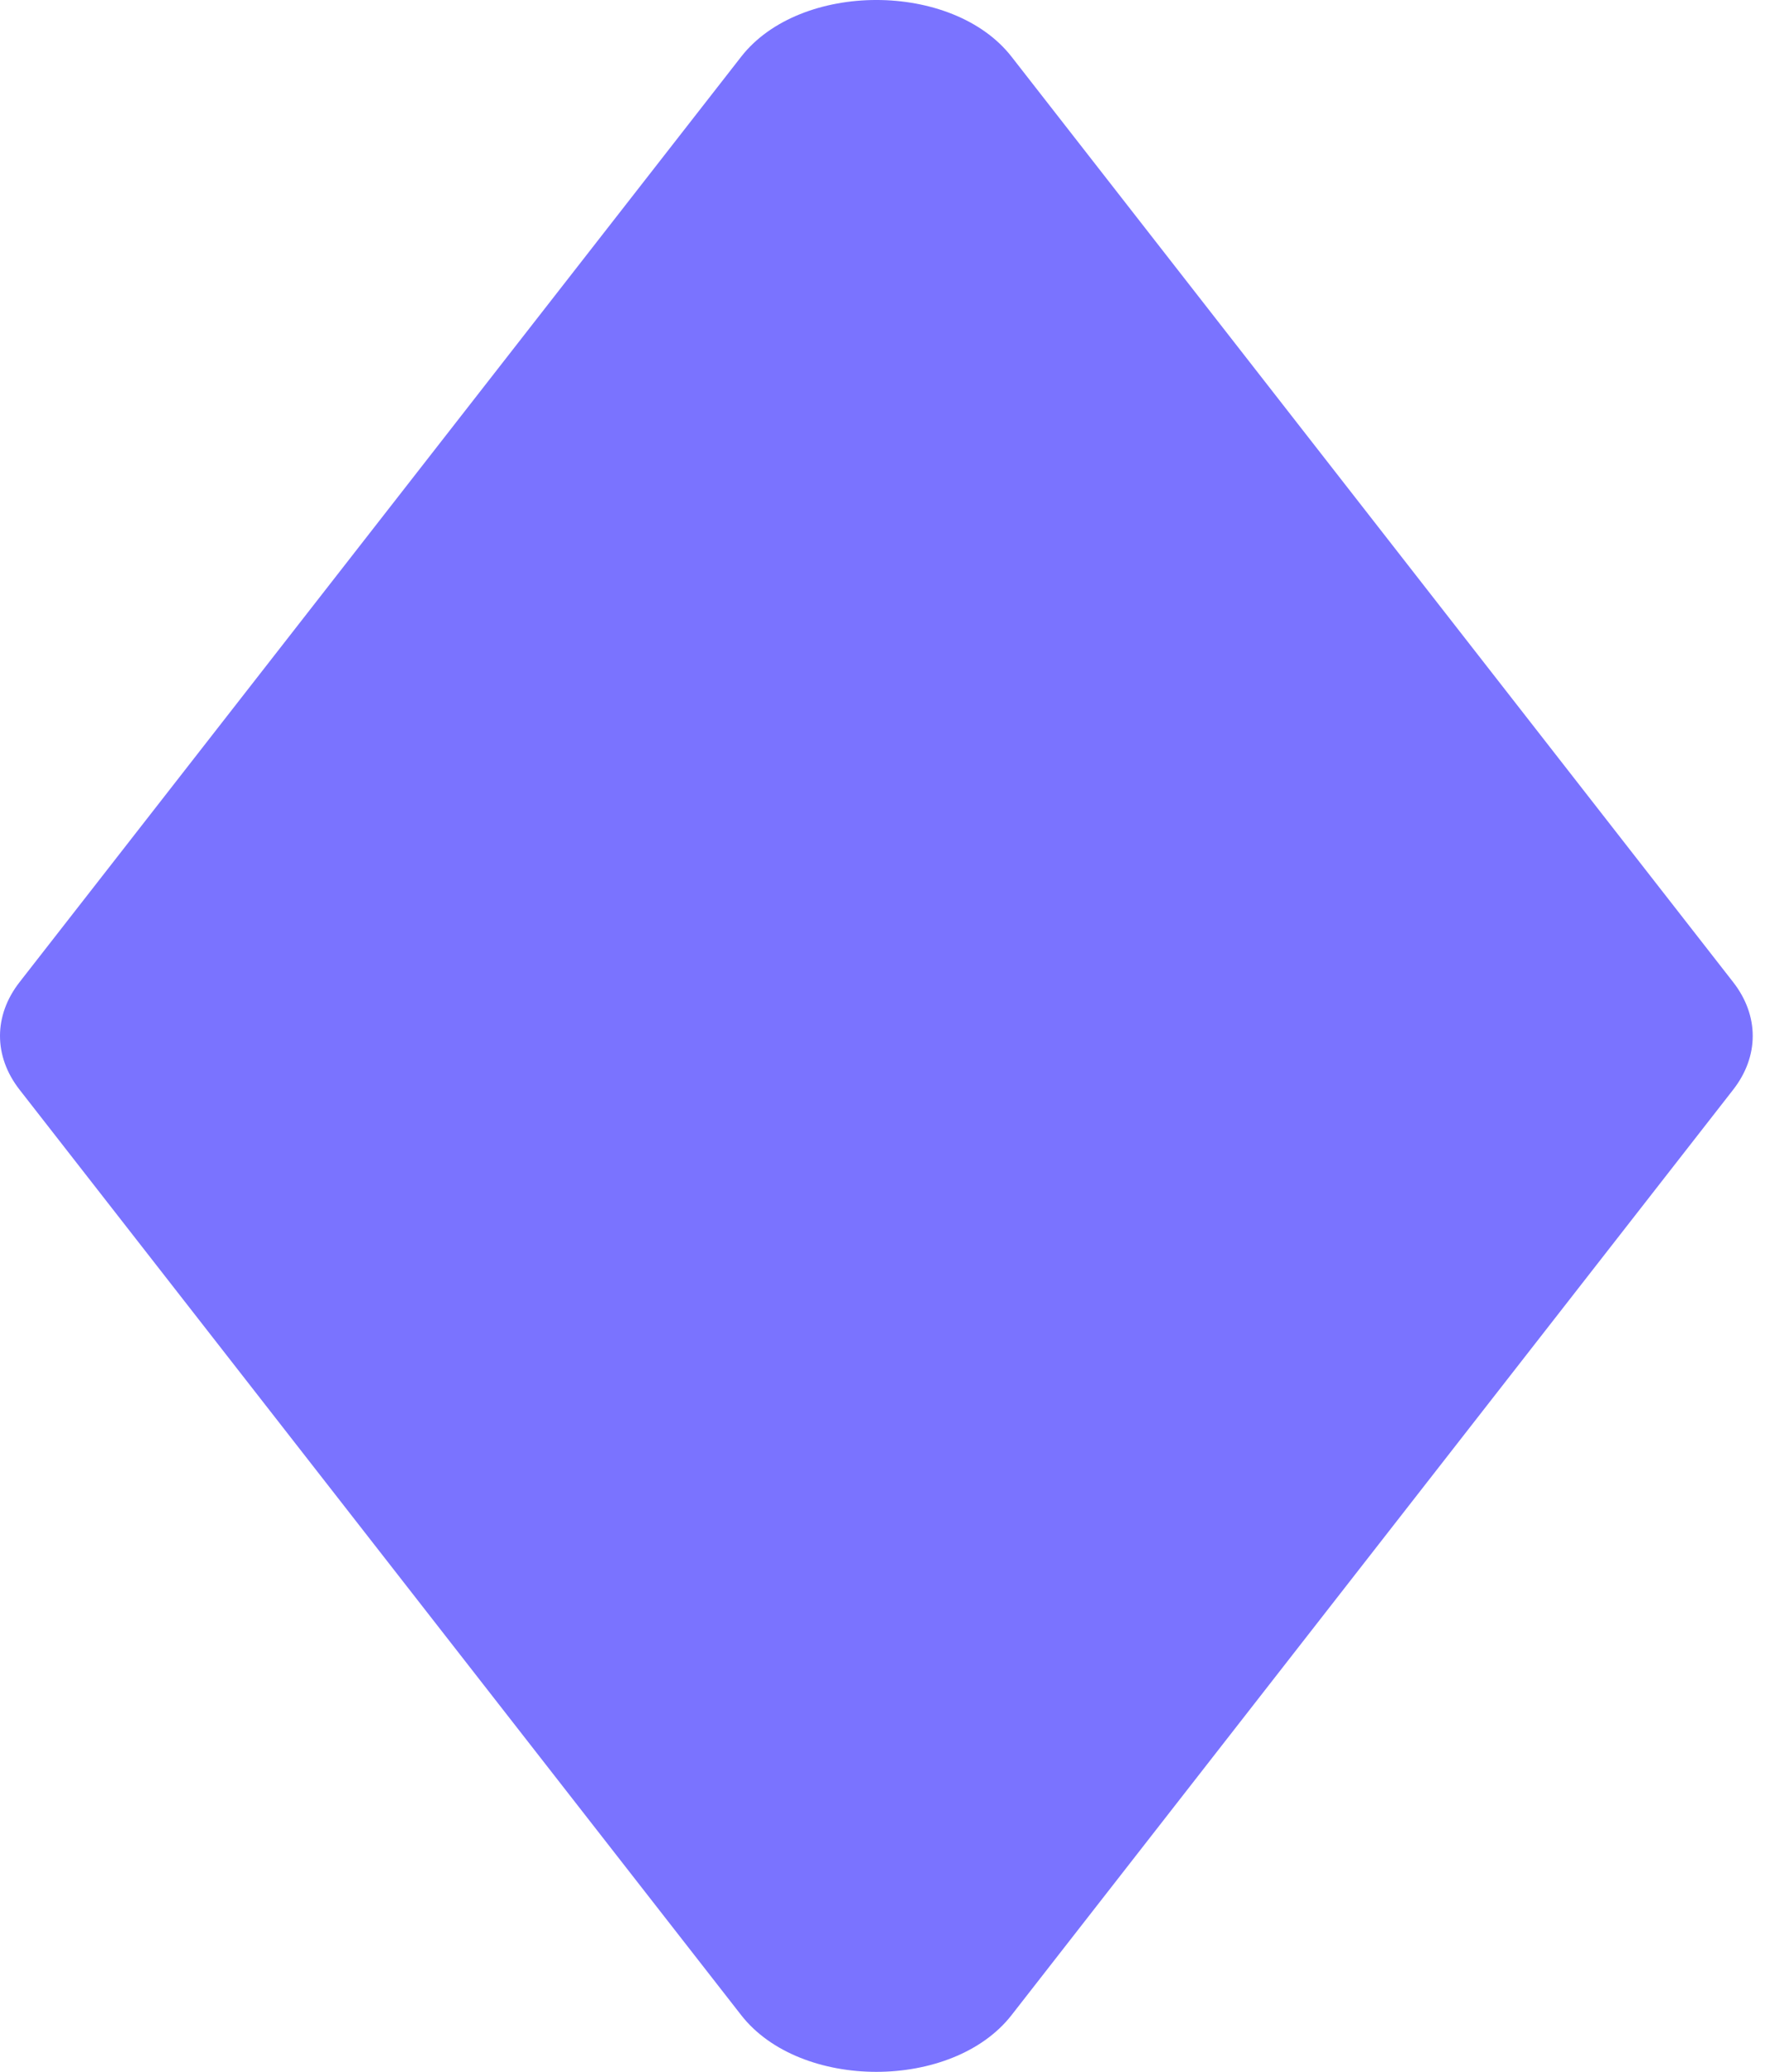 <?xml version="1.0" encoding="utf-8"?>
<svg xmlns="http://www.w3.org/2000/svg" fill="none" height="100%" overflow="visible" preserveAspectRatio="none" style="display: block;" viewBox="0 0 46 54" width="100%">
<path d="M45.17 28.402L26.363 52.522C24.825 54.493 20.855 54.493 19.317 52.522L0.51 28.402C-0.17 27.53 -0.17 26.47 0.51 25.598L19.317 1.478C20.855 -0.493 24.825 -0.493 26.363 1.478L45.17 25.598C45.85 26.47 45.85 27.53 45.17 28.402Z" fill="#7A73FF" id="Vector"/>
</svg>